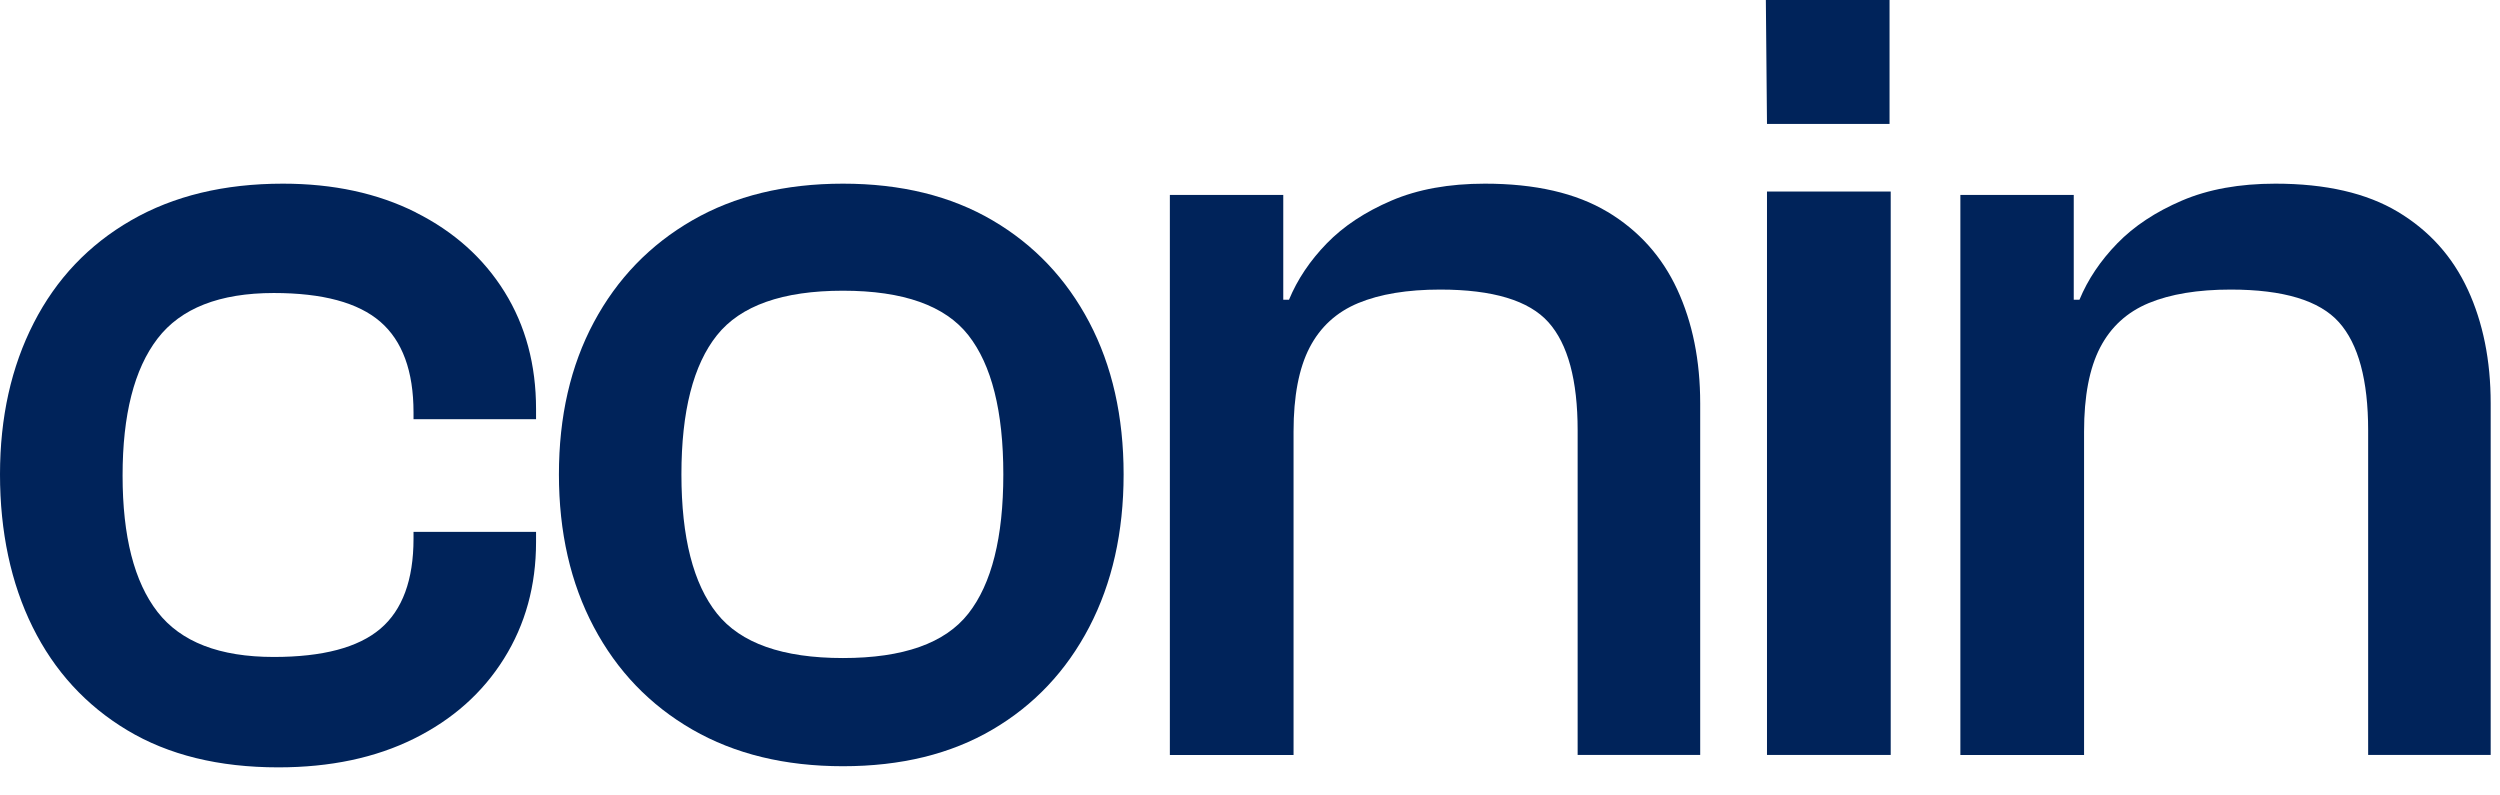 <svg width="88" height="28" viewBox="0 0 88 28" fill="none" xmlns="http://www.w3.org/2000/svg">
<path d="M14.637 7.476C13.292 6.802 11.734 6.465 9.96 6.465C7.889 6.465 6.11 6.895 4.617 7.755C3.125 8.614 1.982 9.817 1.19 11.364C0.396 12.912 0 14.69 0 16.699C0 18.709 0.383 20.527 1.149 22.073C1.915 23.619 3.024 24.83 4.476 25.702C5.928 26.575 7.701 27.011 9.798 27.011C11.625 27.011 13.218 26.674 14.575 26C15.933 25.326 16.988 24.387 17.74 23.184C18.493 21.981 18.869 20.613 18.869 19.079V18.722H14.556V18.961C14.556 20.415 14.165 21.474 13.387 22.134C12.607 22.795 11.357 23.125 9.637 23.125C7.728 23.125 6.364 22.597 5.544 21.539C4.724 20.482 4.315 18.882 4.315 16.739C4.315 14.597 4.724 12.991 5.544 11.92C6.364 10.85 7.728 10.314 9.637 10.314C11.357 10.314 12.607 10.651 13.387 11.325C14.166 11.999 14.556 13.064 14.556 14.518V14.756H18.869V14.4C18.869 12.84 18.5 11.464 17.76 10.274C17.02 9.084 15.979 8.152 14.635 7.478L14.637 7.476Z" fill="#00235A"/>
<path d="M34.934 7.755C33.468 6.896 31.715 6.465 29.673 6.465C27.632 6.465 25.863 6.895 24.371 7.755C22.88 8.614 21.724 9.811 20.903 11.344C20.083 12.877 19.674 14.662 19.674 16.698C19.674 18.734 20.083 20.526 20.903 22.072C21.722 23.618 22.88 24.822 24.371 25.681C25.863 26.541 27.63 26.971 29.673 26.971C31.716 26.971 33.47 26.541 34.934 25.681C36.399 24.823 37.535 23.619 38.342 22.072C39.148 20.524 39.551 18.734 39.551 16.698C39.551 14.662 39.148 12.877 38.342 11.344C37.535 9.81 36.399 8.613 34.934 7.755ZM34.087 21.596C33.267 22.642 31.795 23.163 29.672 23.163C27.549 23.163 26.07 22.642 25.237 21.596C24.404 20.552 23.986 18.918 23.986 16.698C23.986 14.478 24.403 12.844 25.237 11.8C26.07 10.756 27.549 10.233 29.672 10.233C31.795 10.233 33.267 10.756 34.087 11.8C34.906 12.845 35.317 14.478 35.317 16.698C35.317 18.918 34.906 20.552 34.087 21.596Z" fill="#00235A"/>
<path d="M56.582 7.457C55.479 6.796 54.041 6.465 52.268 6.465C51.005 6.465 49.909 6.663 48.982 7.06C48.054 7.457 47.294 7.959 46.703 8.567C46.111 9.176 45.669 9.836 45.373 10.55H45.171V6.862H41.179V26.575H45.533V15.191C45.533 13.948 45.721 12.963 46.097 12.236C46.474 11.509 47.045 10.986 47.812 10.668C48.577 10.351 49.539 10.193 50.694 10.193C52.55 10.193 53.82 10.577 54.505 11.343C55.19 12.109 55.533 13.38 55.533 15.15V26.573H59.847V14.198C59.847 12.691 59.578 11.356 59.04 10.192C58.502 9.028 57.683 8.116 56.58 7.454L56.582 7.457Z" fill="#00235A"/>
<path d="M66.553 6.742H62.198V26.574H66.553V6.742Z" fill="#00235A"/>
<path d="M66.512 4.363V0H62.158L62.198 4.363H66.512Z" fill="#00235A"/>
<path d="M86.866 10.194C86.328 9.03 85.509 8.118 84.406 7.457C83.304 6.796 81.866 6.465 80.092 6.465C78.829 6.465 77.734 6.663 76.806 7.06C75.879 7.457 75.119 7.959 74.528 8.567C73.936 9.176 73.493 9.836 73.197 10.55H72.996V6.862H69.005V26.575H73.359V15.191C73.359 13.948 73.547 12.963 73.923 12.236C74.3 11.509 74.871 10.986 75.637 10.668C76.403 10.351 77.364 10.193 78.52 10.193C80.376 10.193 81.646 10.577 82.331 11.343C83.016 12.109 83.359 13.38 83.359 15.15V26.573H87.672V14.198C87.672 12.691 87.403 11.356 86.866 10.192V10.194Z" fill="#00235A"/>
</svg>
